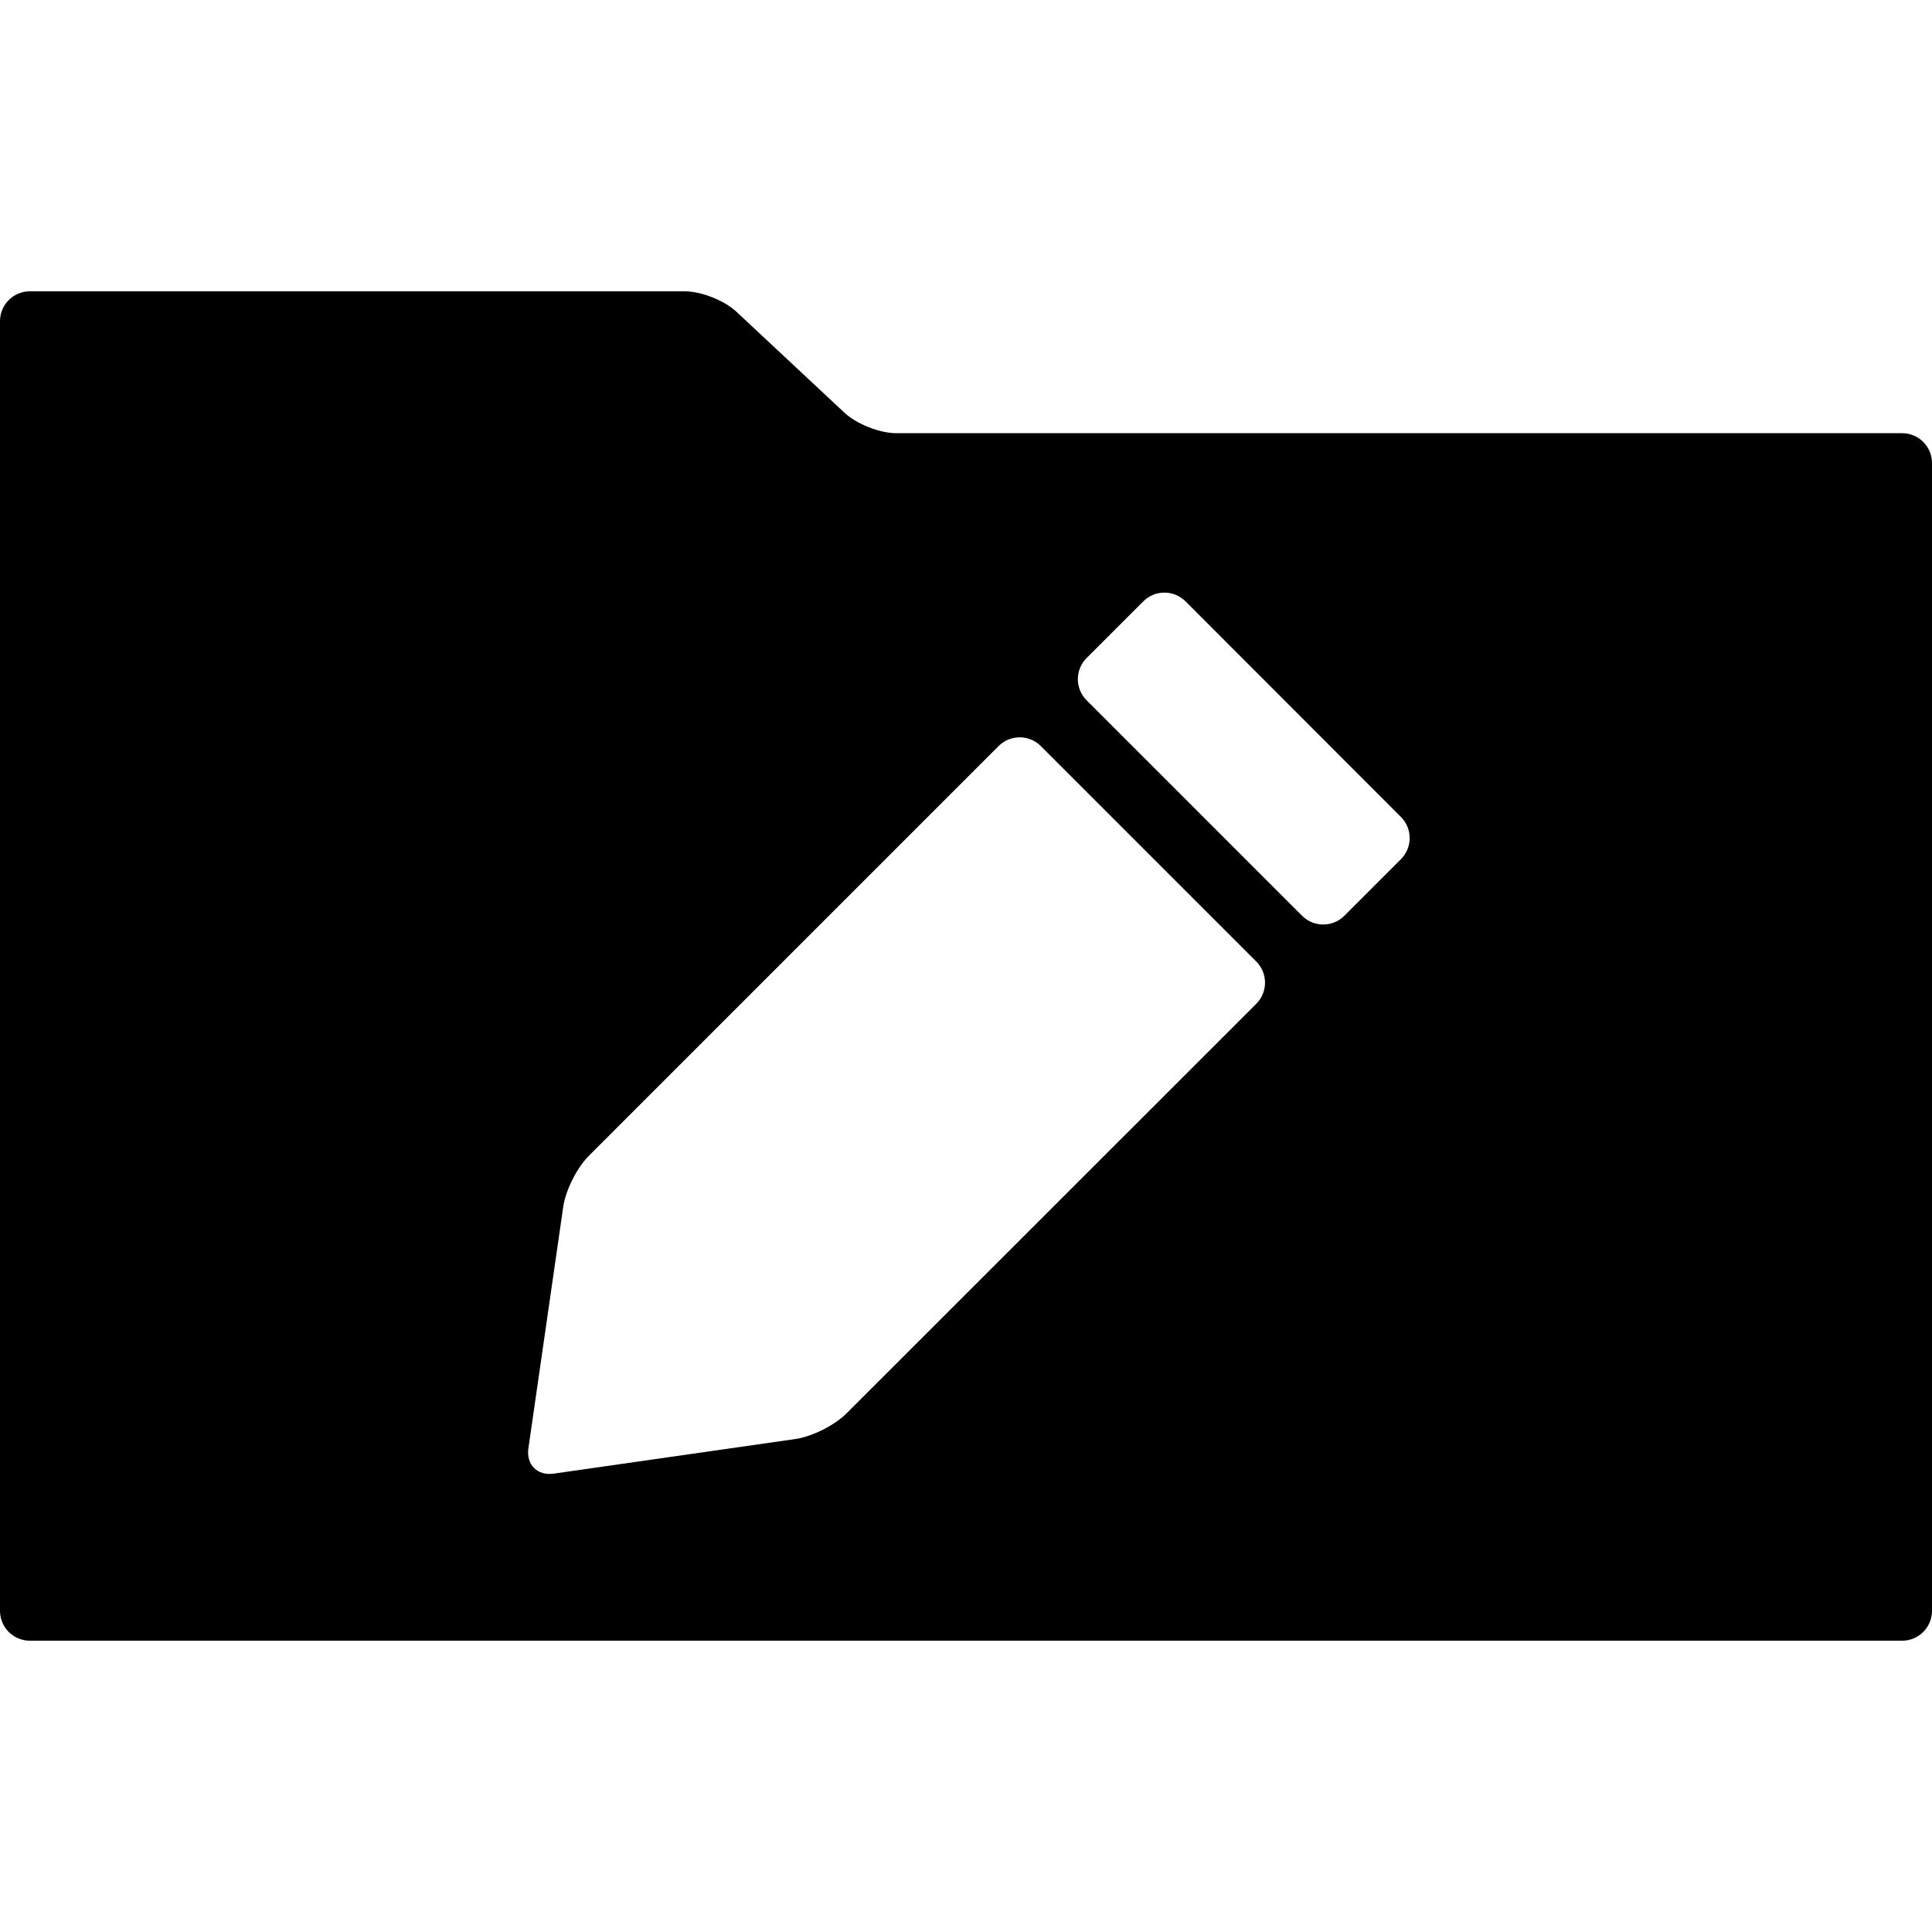 <?xml version="1.0" encoding="iso-8859-1"?>
<!-- Uploaded to: SVG Repo, www.svgrepo.com, Generator: SVG Repo Mixer Tools -->
<!DOCTYPE svg PUBLIC "-//W3C//DTD SVG 1.1//EN" "http://www.w3.org/Graphics/SVG/1.1/DTD/svg11.dtd">
<svg fill="#000000" version="1.1" id="Capa_1" xmlns="http://www.w3.org/2000/svg" xmlns:xlink="http://www.w3.org/1999/xlink" 
	 width="800px" height="800px" viewBox="0 0 593.523 593.523"
	 xml:space="preserve">
<g>
	<g>
		<path d="M584.344,133.081H275.342c-5.07,0-12.182-2.806-15.888-6.267L226.22,95.758c-3.706-3.461-10.817-6.267-15.888-6.267H9.18
			c-5.07,0-9.18,4.109-9.18,9.18v396.182c0,5.07,4.109,9.18,9.18,9.18h575.164c5.07,0,9.18-4.109,9.18-9.18V142.261
			C593.523,137.19,589.414,133.081,584.344,133.081z M385.934,308.379l-125.953,125.9c-3.586,3.584-10.56,7.072-15.579,7.791
			l-74.3,10.64c-5.018,0.719-8.5-2.767-7.775-7.784l10.707-74.215c0.725-5.019,4.217-11.992,7.803-15.578l125.928-125.928
			c3.587-3.586,9.397-3.586,12.983,0l66.194,66.194C389.52,298.981,389.52,304.792,385.934,308.379z M430.37,263.957l-17.377,17.372
			c-3.587,3.583-9.4,3.583-12.984,0l-66.193-66.194c-3.587-3.583-3.587-9.397,0-12.984l17.411-17.408
			c3.586-3.586,9.397-3.583,12.98,0.003l66.17,66.231C433.957,254.56,433.957,260.374,430.37,263.957z"/>
	</g>
</g>
</svg>